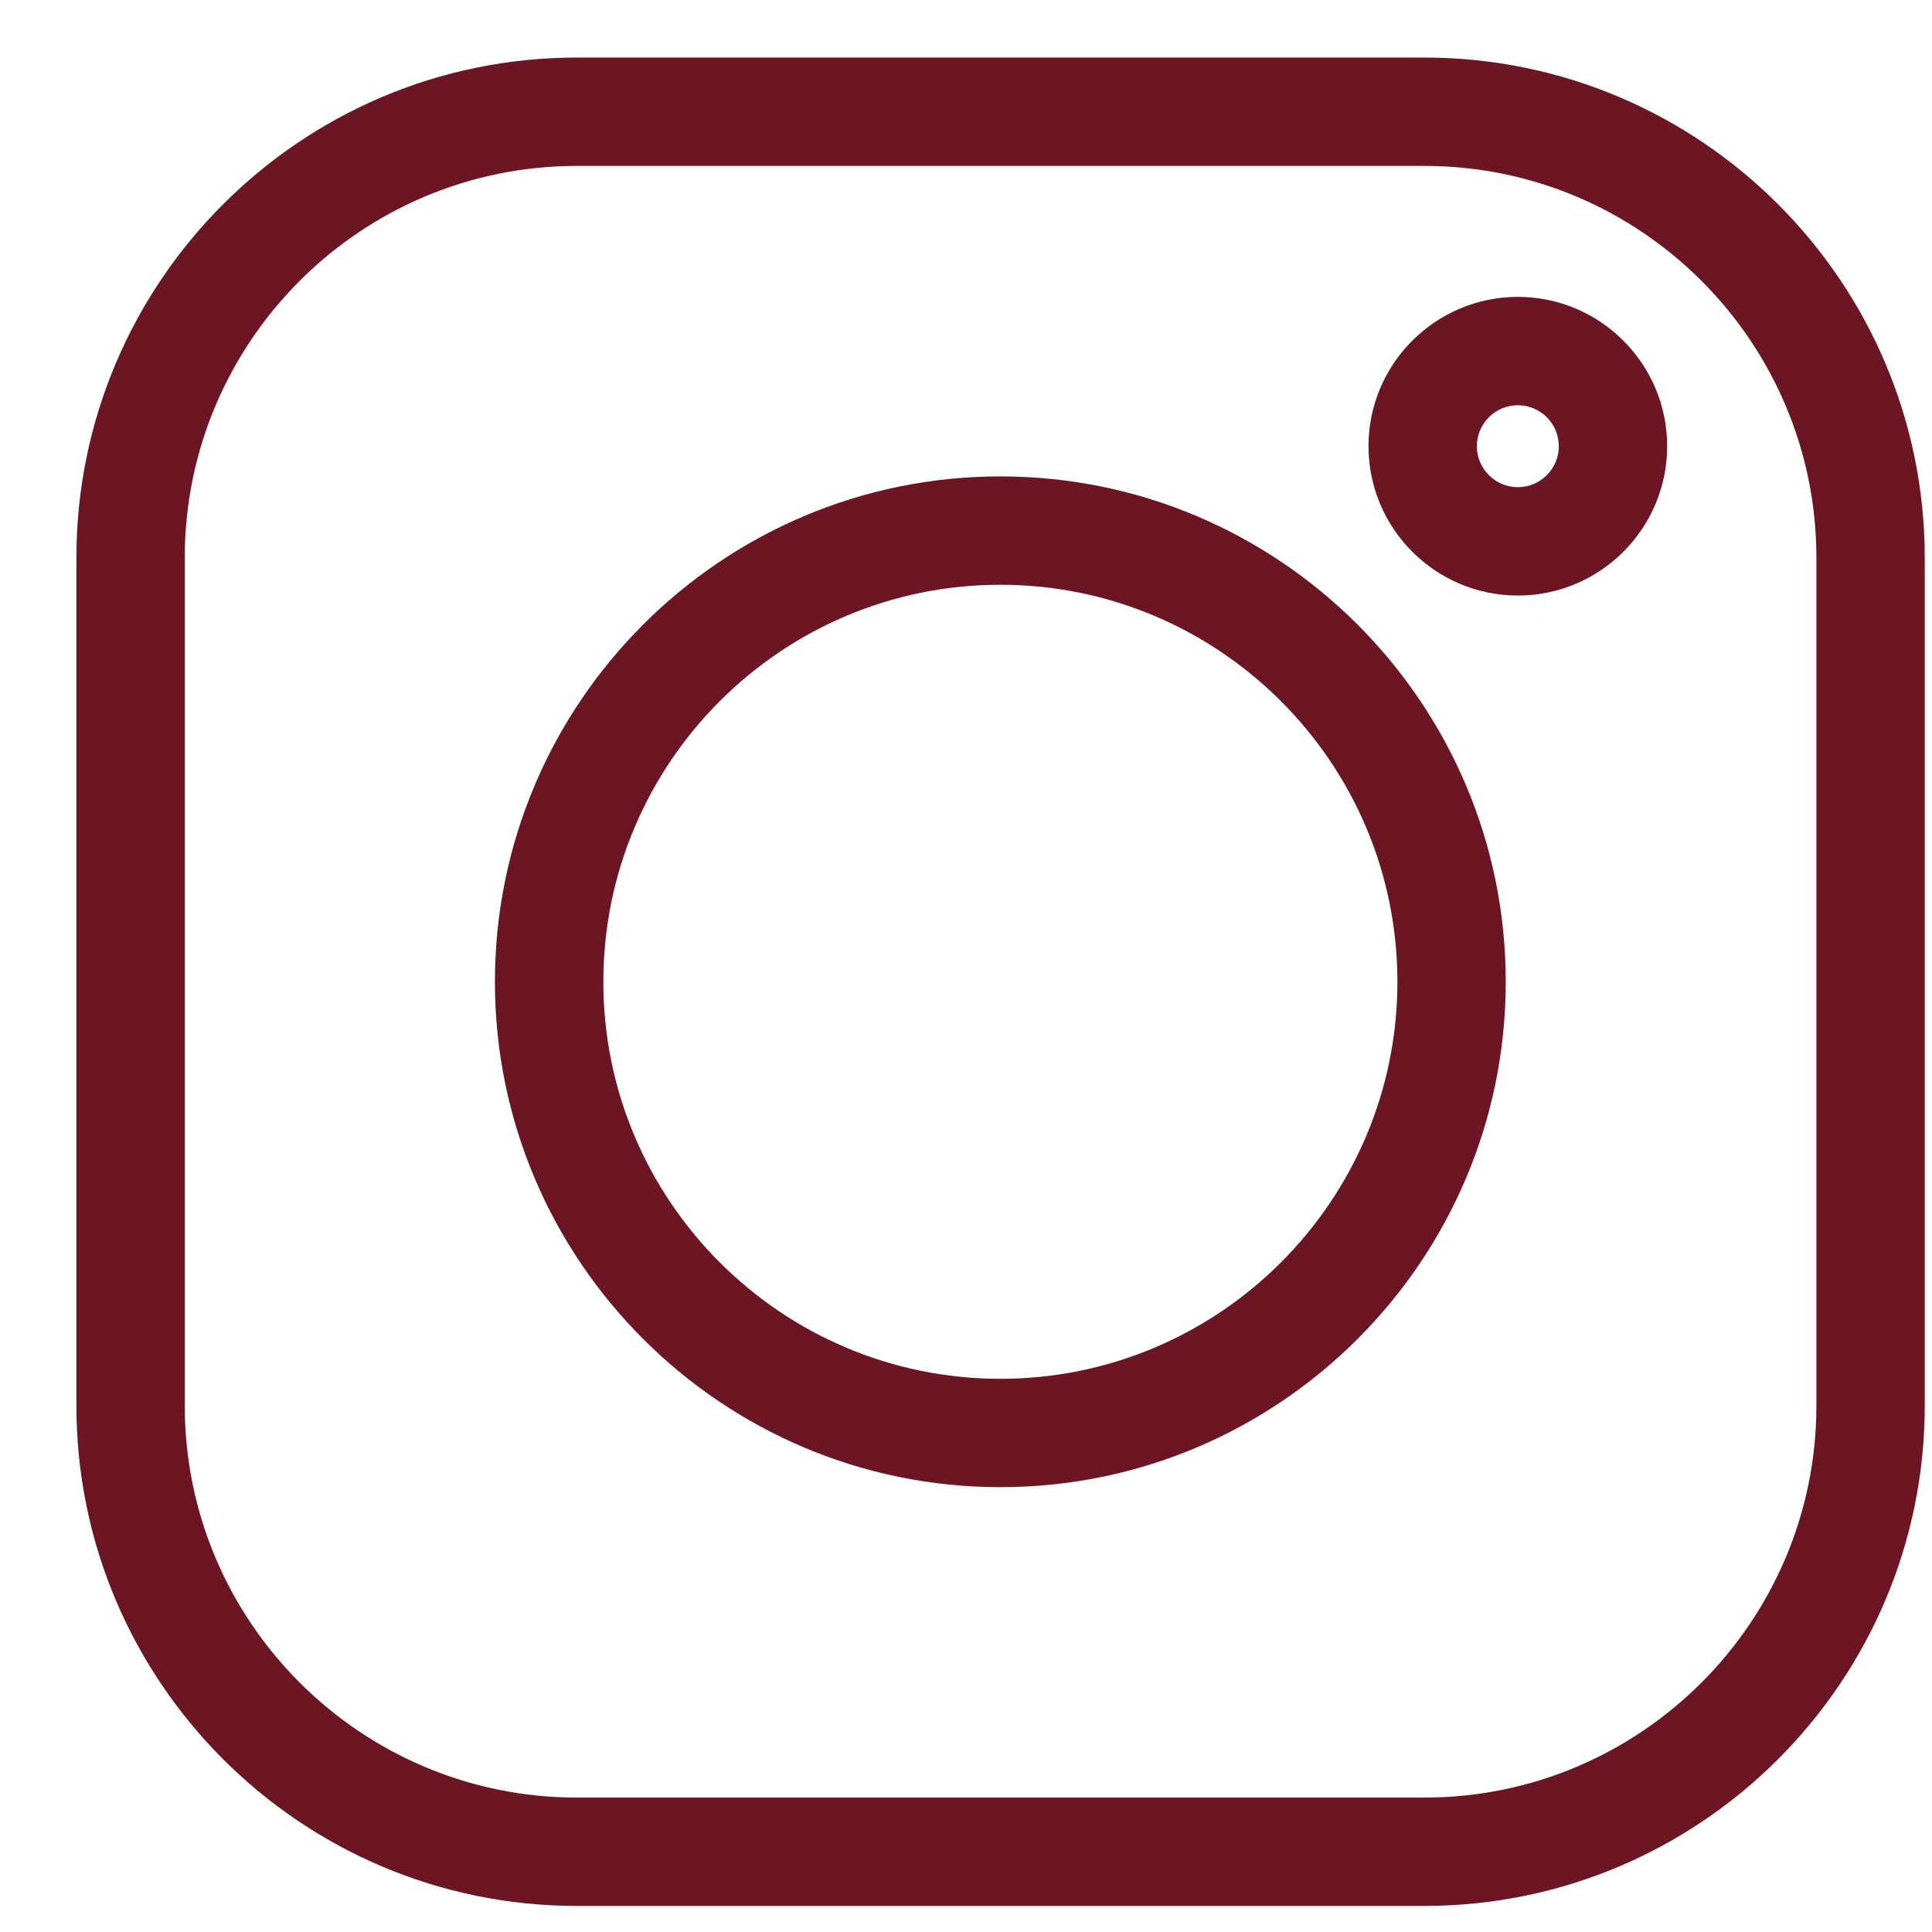 <svg width="24" height="24" viewBox="0 0 24 24" fill="none" xmlns="http://www.w3.org/2000/svg">
<g clip-path="url(#clip0_340_455)">
<path d="M17.695 0.715H7.165C3.737 0.715 0.949 3.503 0.949 6.93V17.461C0.949 20.888 3.737 23.676 7.165 23.676H17.695C21.122 23.676 23.91 20.888 23.91 17.461V6.93C23.91 3.503 21.122 0.715 17.695 0.715ZM22.564 17.461C22.564 20.145 20.38 22.33 17.695 22.33H7.165C4.48 22.33 2.295 20.145 2.295 17.461V6.93C2.295 4.245 4.48 2.061 7.165 2.061H17.695C20.38 2.061 22.564 4.245 22.564 6.93V17.461Z" fill="#6D1623"/>
<path d="M12.427 5.918C8.965 5.918 6.148 8.734 6.148 12.196C6.148 15.658 8.965 18.474 12.427 18.474C15.889 18.474 18.705 15.658 18.705 12.196C18.705 8.734 15.889 5.918 12.427 5.918ZM12.427 17.128C9.707 17.128 7.495 14.916 7.495 12.196C7.495 9.477 9.707 7.264 12.427 7.264C15.146 7.264 17.359 9.477 17.359 12.196C17.359 14.916 15.146 17.128 12.427 17.128Z" fill="#6D1623"/>
<path d="M18.855 3.688C17.832 3.688 17 4.52 17 5.543C17 6.566 17.832 7.398 18.855 7.398C19.878 7.398 20.71 6.566 20.71 5.543C20.71 4.52 19.878 3.688 18.855 3.688ZM18.855 6.052C18.575 6.052 18.346 5.823 18.346 5.543C18.346 5.262 18.575 5.034 18.855 5.034C19.136 5.034 19.364 5.262 19.364 5.543C19.364 5.823 19.136 6.052 18.855 6.052Z" fill="#6D1623"/>
</g>
<defs>
<clipPath id="clip0_340_455">
<rect width="22.961" height="22.961" fill="white" transform="translate(0.949 0.715)"/>
</clipPath>
</defs>
</svg>
